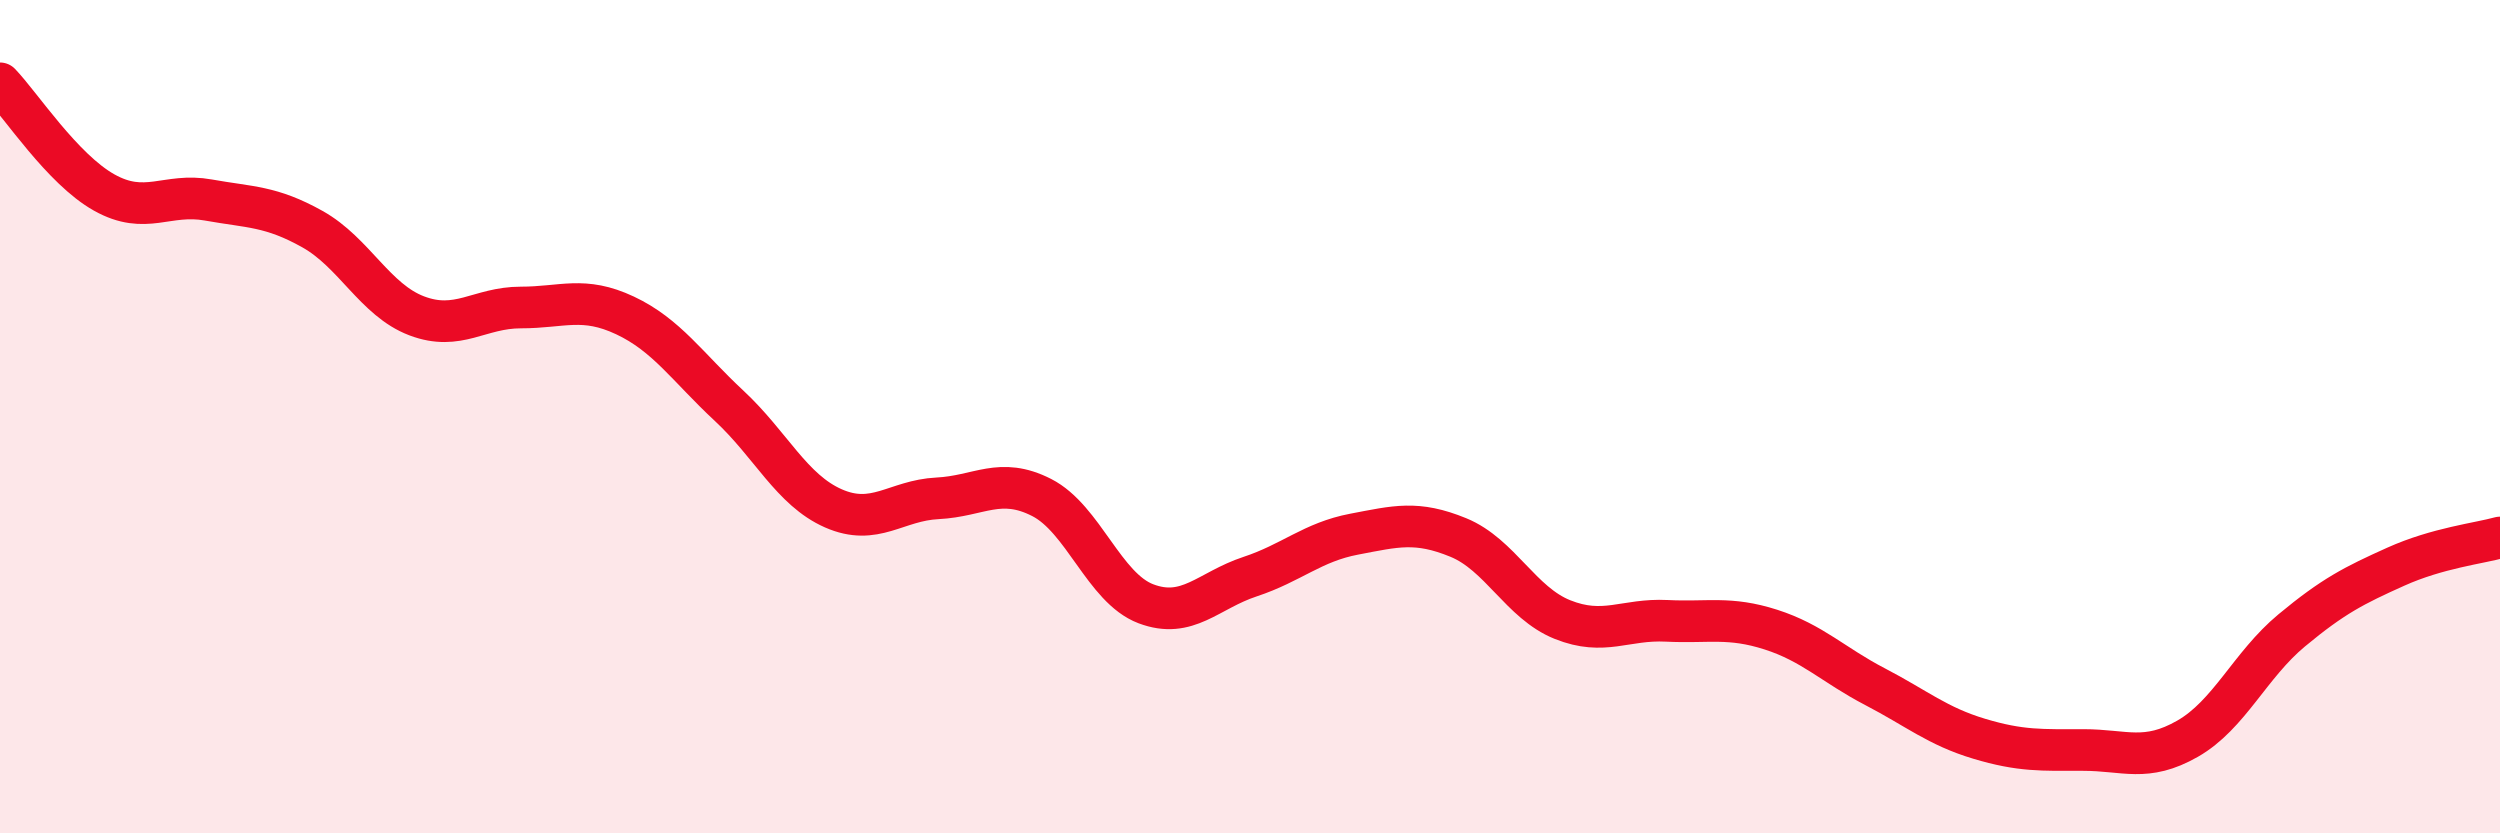 
    <svg width="60" height="20" viewBox="0 0 60 20" xmlns="http://www.w3.org/2000/svg">
      <path
        d="M 0,2 C 0.5,2.52 1.5,4.06 2.5,4.62 C 3.5,5.18 4,4.62 5,4.8 C 6,4.98 6.5,4.94 7.5,5.5 C 8.5,6.06 9,7.2 10,7.58 C 11,7.96 11.5,7.38 12.5,7.38 C 13.5,7.38 14,7.1 15,7.57 C 16,8.04 16.5,8.81 17.5,9.74 C 18.5,10.67 19,11.76 20,12.2 C 21,12.64 21.5,12.01 22.5,11.96 C 23.5,11.91 24,11.43 25,11.94 C 26,12.45 26.5,14.11 27.5,14.49 C 28.5,14.87 29,14.17 30,13.84 C 31,13.51 31.5,13.01 32.5,12.82 C 33.5,12.63 34,12.49 35,12.9 C 36,13.31 36.5,14.47 37.5,14.87 C 38.5,15.27 39,14.85 40,14.9 C 41,14.95 41.5,14.79 42.5,15.11 C 43.5,15.43 44,15.96 45,16.48 C 46,17 46.5,17.43 47.5,17.73 C 48.5,18.03 49,18 50,18 C 51,18 51.5,18.3 52.5,17.73 C 53.5,17.16 54,15.96 55,15.13 C 56,14.3 56.5,14.05 57.5,13.6 C 58.5,13.15 59.5,13.04 60,12.9L60 20L0 20Z"
        fill="#EB0A25"
        opacity="0.1"
        stroke-linecap="round"
        stroke-linejoin="round"
      />
      <path
        d="M 0,2 C 0.5,2.52 1.5,4.06 2.5,4.62 C 3.5,5.18 4,4.62 5,4.8 C 6,4.98 6.5,4.94 7.5,5.5 C 8.5,6.06 9,7.2 10,7.58 C 11,7.96 11.5,7.38 12.5,7.38 C 13.5,7.38 14,7.1 15,7.57 C 16,8.04 16.5,8.81 17.5,9.74 C 18.5,10.67 19,11.76 20,12.2 C 21,12.64 21.5,12.01 22.5,11.96 C 23.5,11.91 24,11.43 25,11.94 C 26,12.45 26.5,14.11 27.5,14.49 C 28.5,14.87 29,14.17 30,13.84 C 31,13.51 31.5,13.01 32.5,12.82 C 33.5,12.63 34,12.49 35,12.9 C 36,13.31 36.5,14.47 37.5,14.87 C 38.5,15.27 39,14.85 40,14.9 C 41,14.95 41.5,14.79 42.5,15.11 C 43.5,15.43 44,15.96 45,16.48 C 46,17 46.5,17.43 47.5,17.73 C 48.5,18.03 49,18 50,18 C 51,18 51.5,18.3 52.5,17.73 C 53.5,17.16 54,15.96 55,15.13 C 56,14.3 56.5,14.05 57.5,13.6 C 58.5,13.15 59.5,13.04 60,12.9"
        stroke="#EB0A25"
        stroke-width="1"
        fill="none"
        stroke-linecap="round"
        stroke-linejoin="round"
      />
    </svg>
  